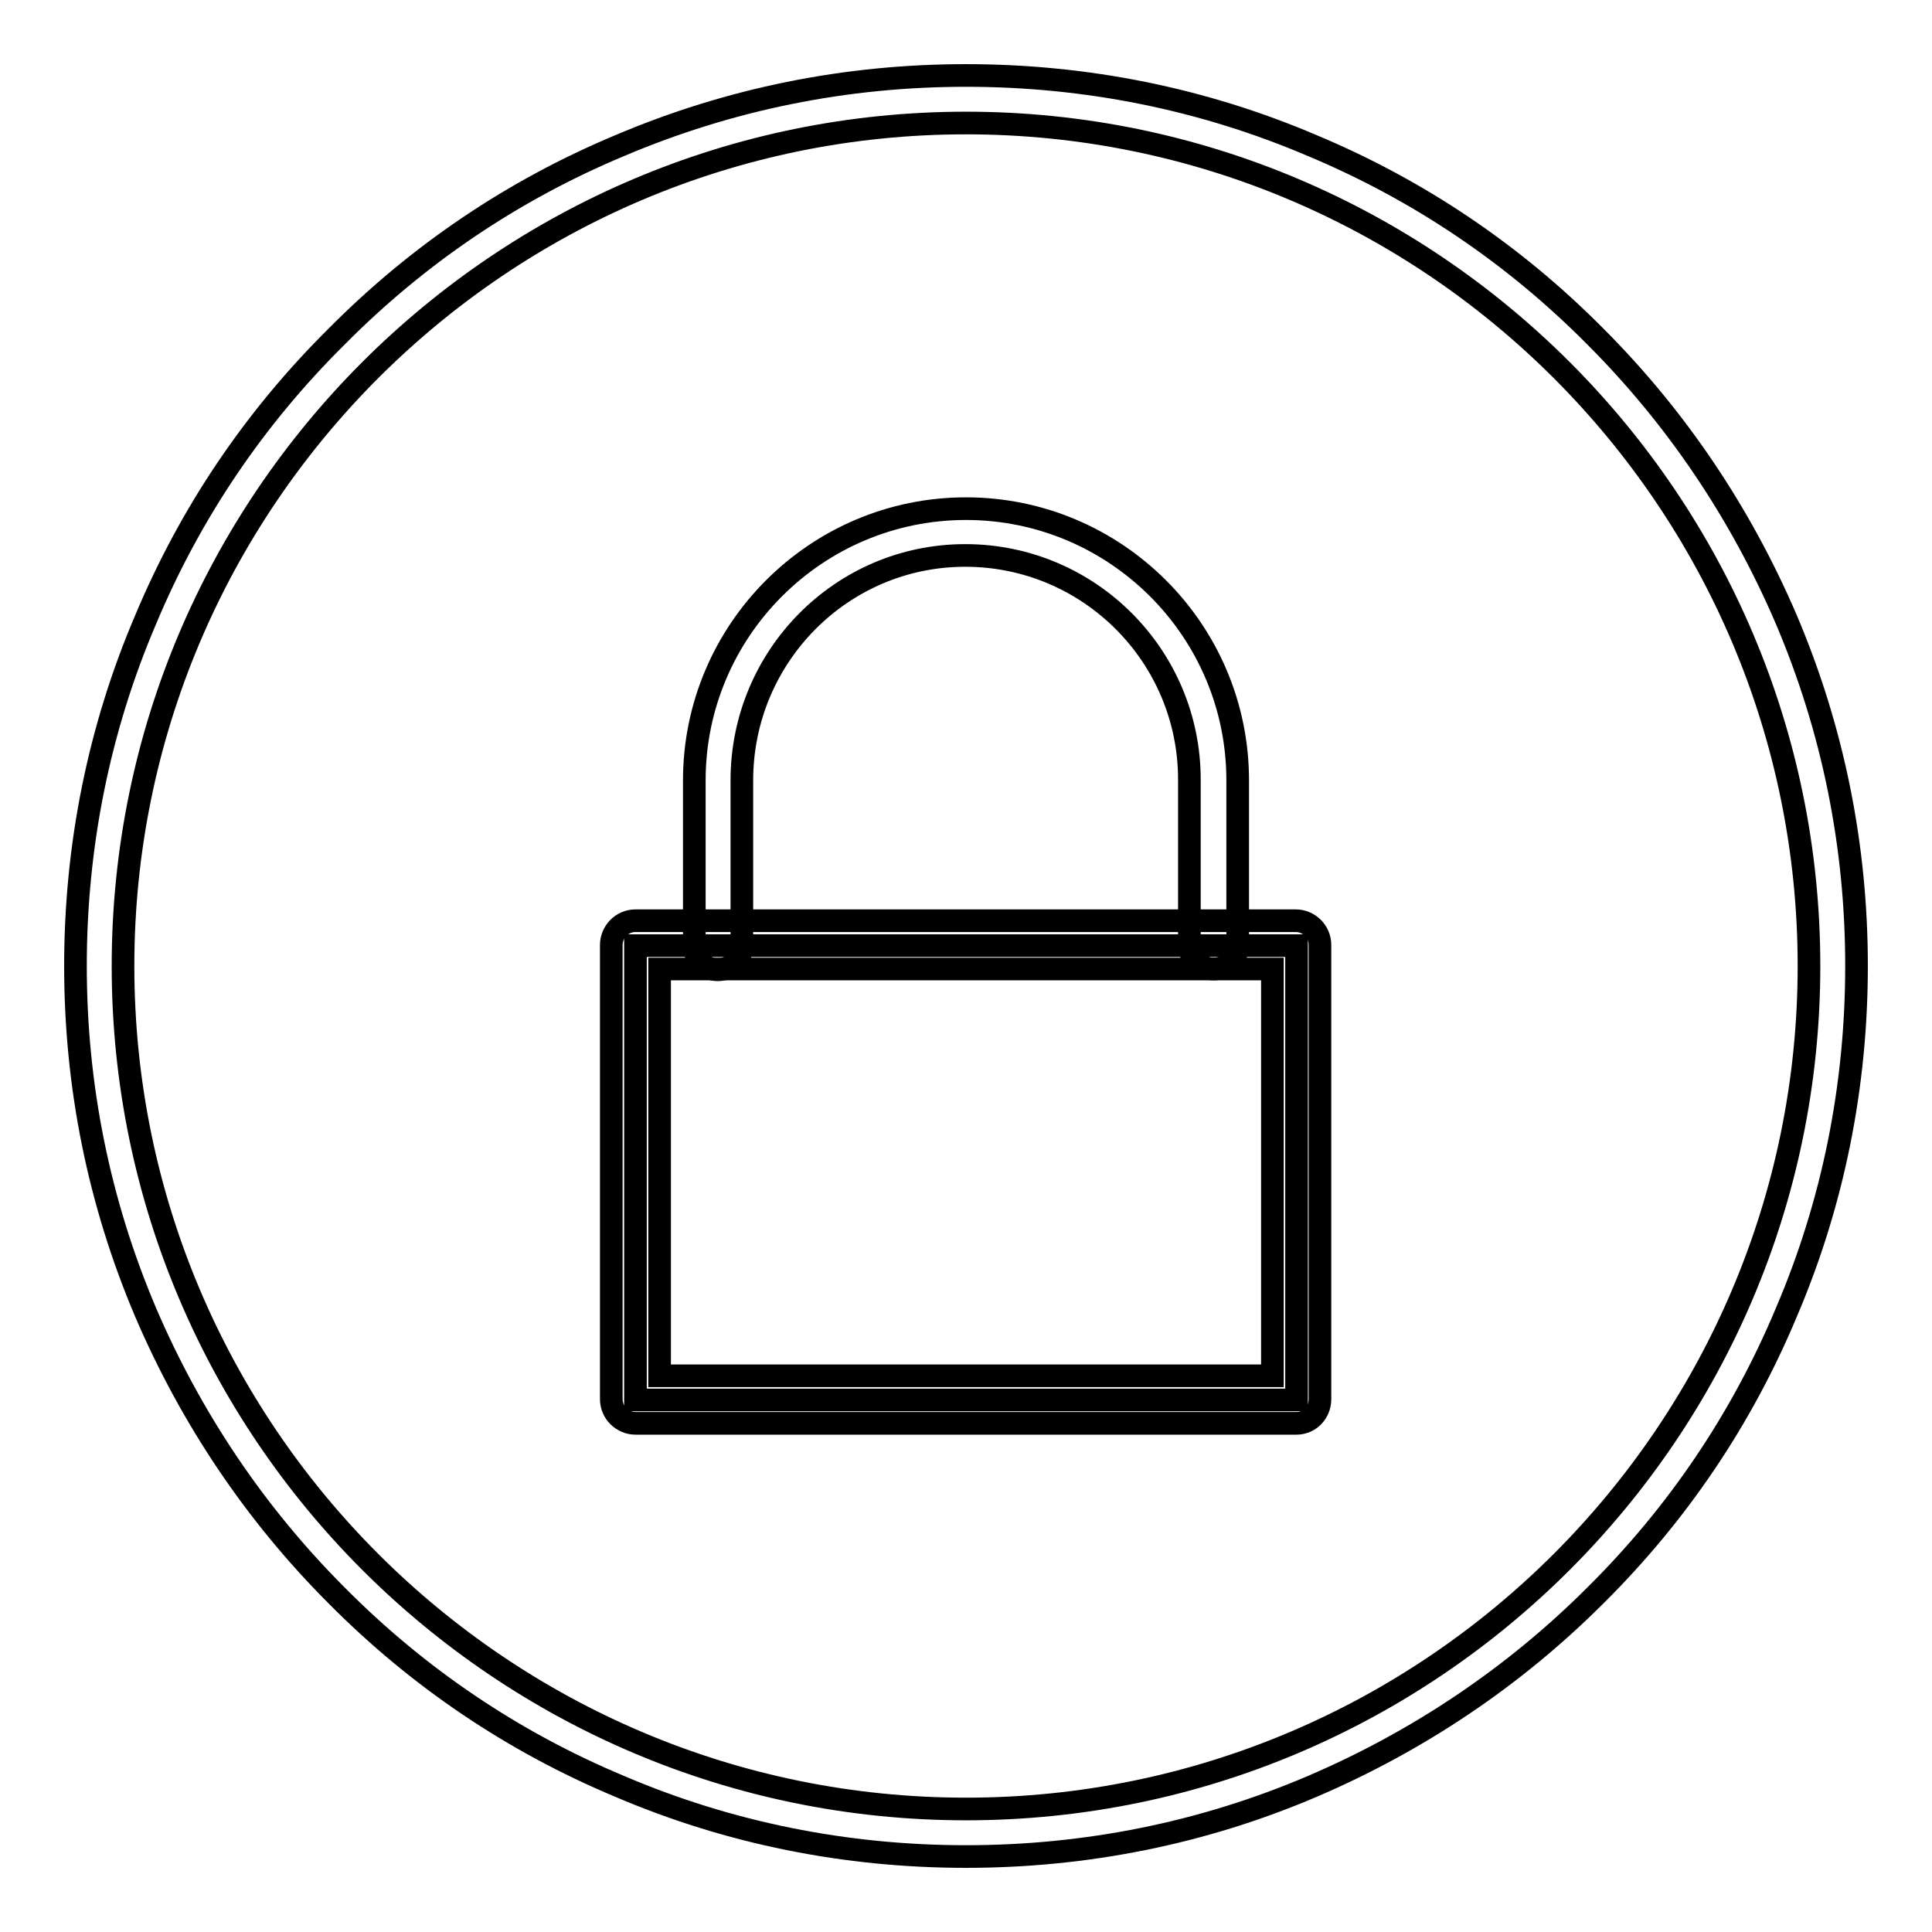 <?xml version="1.0" encoding="utf-8"?>
<!-- Svg Vector Icons : http://www.onlinewebfonts.com/icon -->
<!DOCTYPE svg PUBLIC "-//W3C//DTD SVG 1.1//EN" "http://www.w3.org/Graphics/SVG/1.1/DTD/svg11.dtd">
<svg version="1.1" xmlns="http://www.w3.org/2000/svg" xmlns:xlink="http://www.w3.org/1999/xlink" x="0px" y="0px" viewBox="0 0 256 256" enable-background="new 0 0 256 256" xml:space="preserve">
<g><g><path stroke-width="3" fill-opacity="0" stroke="#000000"  d="M128,246c-15.9,0-31.4-3.1-45.9-9.3c-14.1-5.9-26.7-14.4-37.5-25.3c-10.8-10.8-19.3-23.5-25.3-37.5c-6.2-14.6-9.3-30-9.3-45.9s3.1-31.4,9.3-45.9C25.2,68,33.7,55.4,44.6,44.6C55.4,33.7,68,25.2,82.1,19.3c14.6-6.2,30-9.3,45.9-9.3s31.4,3.1,45.9,9.3c14.1,5.9,26.7,14.4,37.5,25.3c10.8,10.8,19.3,23.5,25.3,37.5c6.2,14.6,9.3,30,9.3,45.9s-3.1,31.4-9.3,45.9c-5.9,14.1-14.4,26.7-25.3,37.5c-10.8,10.8-23.5,19.3-37.5,25.3C159.4,242.9,143.9,246,128,246z M128,16.3C66.4,16.3,16.3,66.4,16.3,128c0,61.6,50.1,111.7,111.7,111.7c61.6,0,111.7-50.1,111.7-111.7C239.7,66.4,189.6,16.3,128,16.3z"/><path stroke-width="3" fill-opacity="0" stroke="#000000"  d="M160.8,128.4c-1.7,0-3.2-1.4-3.2-3.2v-21.9c0-16.4-13.3-29.7-29.7-29.7S98.3,87,98.3,103.4v21.9c0,1.7-1.4,3.2-3.2,3.2S92,127,92,125.3v-21.9c0-19.8,16.1-36,36-36c19.8,0,36,16.1,36,36v21.9C164,127,162.6,128.4,160.8,128.4z"/><path stroke-width="3" fill-opacity="0" stroke="#000000"  d="M144.4,125.3h27.4v60.2H84.2v-60.2H144.4z"/><path stroke-width="3" fill-opacity="0" stroke="#000000"  d="M171.8,188.6H84.2c-1.7,0-3.2-1.4-3.2-3.2v-60.2c0-1.7,1.4-3.2,3.2-3.2h87.5c1.7,0,3.2,1.4,3.2,3.2v60.2C174.9,187.2,173.5,188.6,171.8,188.6z M87.4,182.3h81.2v-53.9H87.4V182.3z"/></g></g>
</svg>
